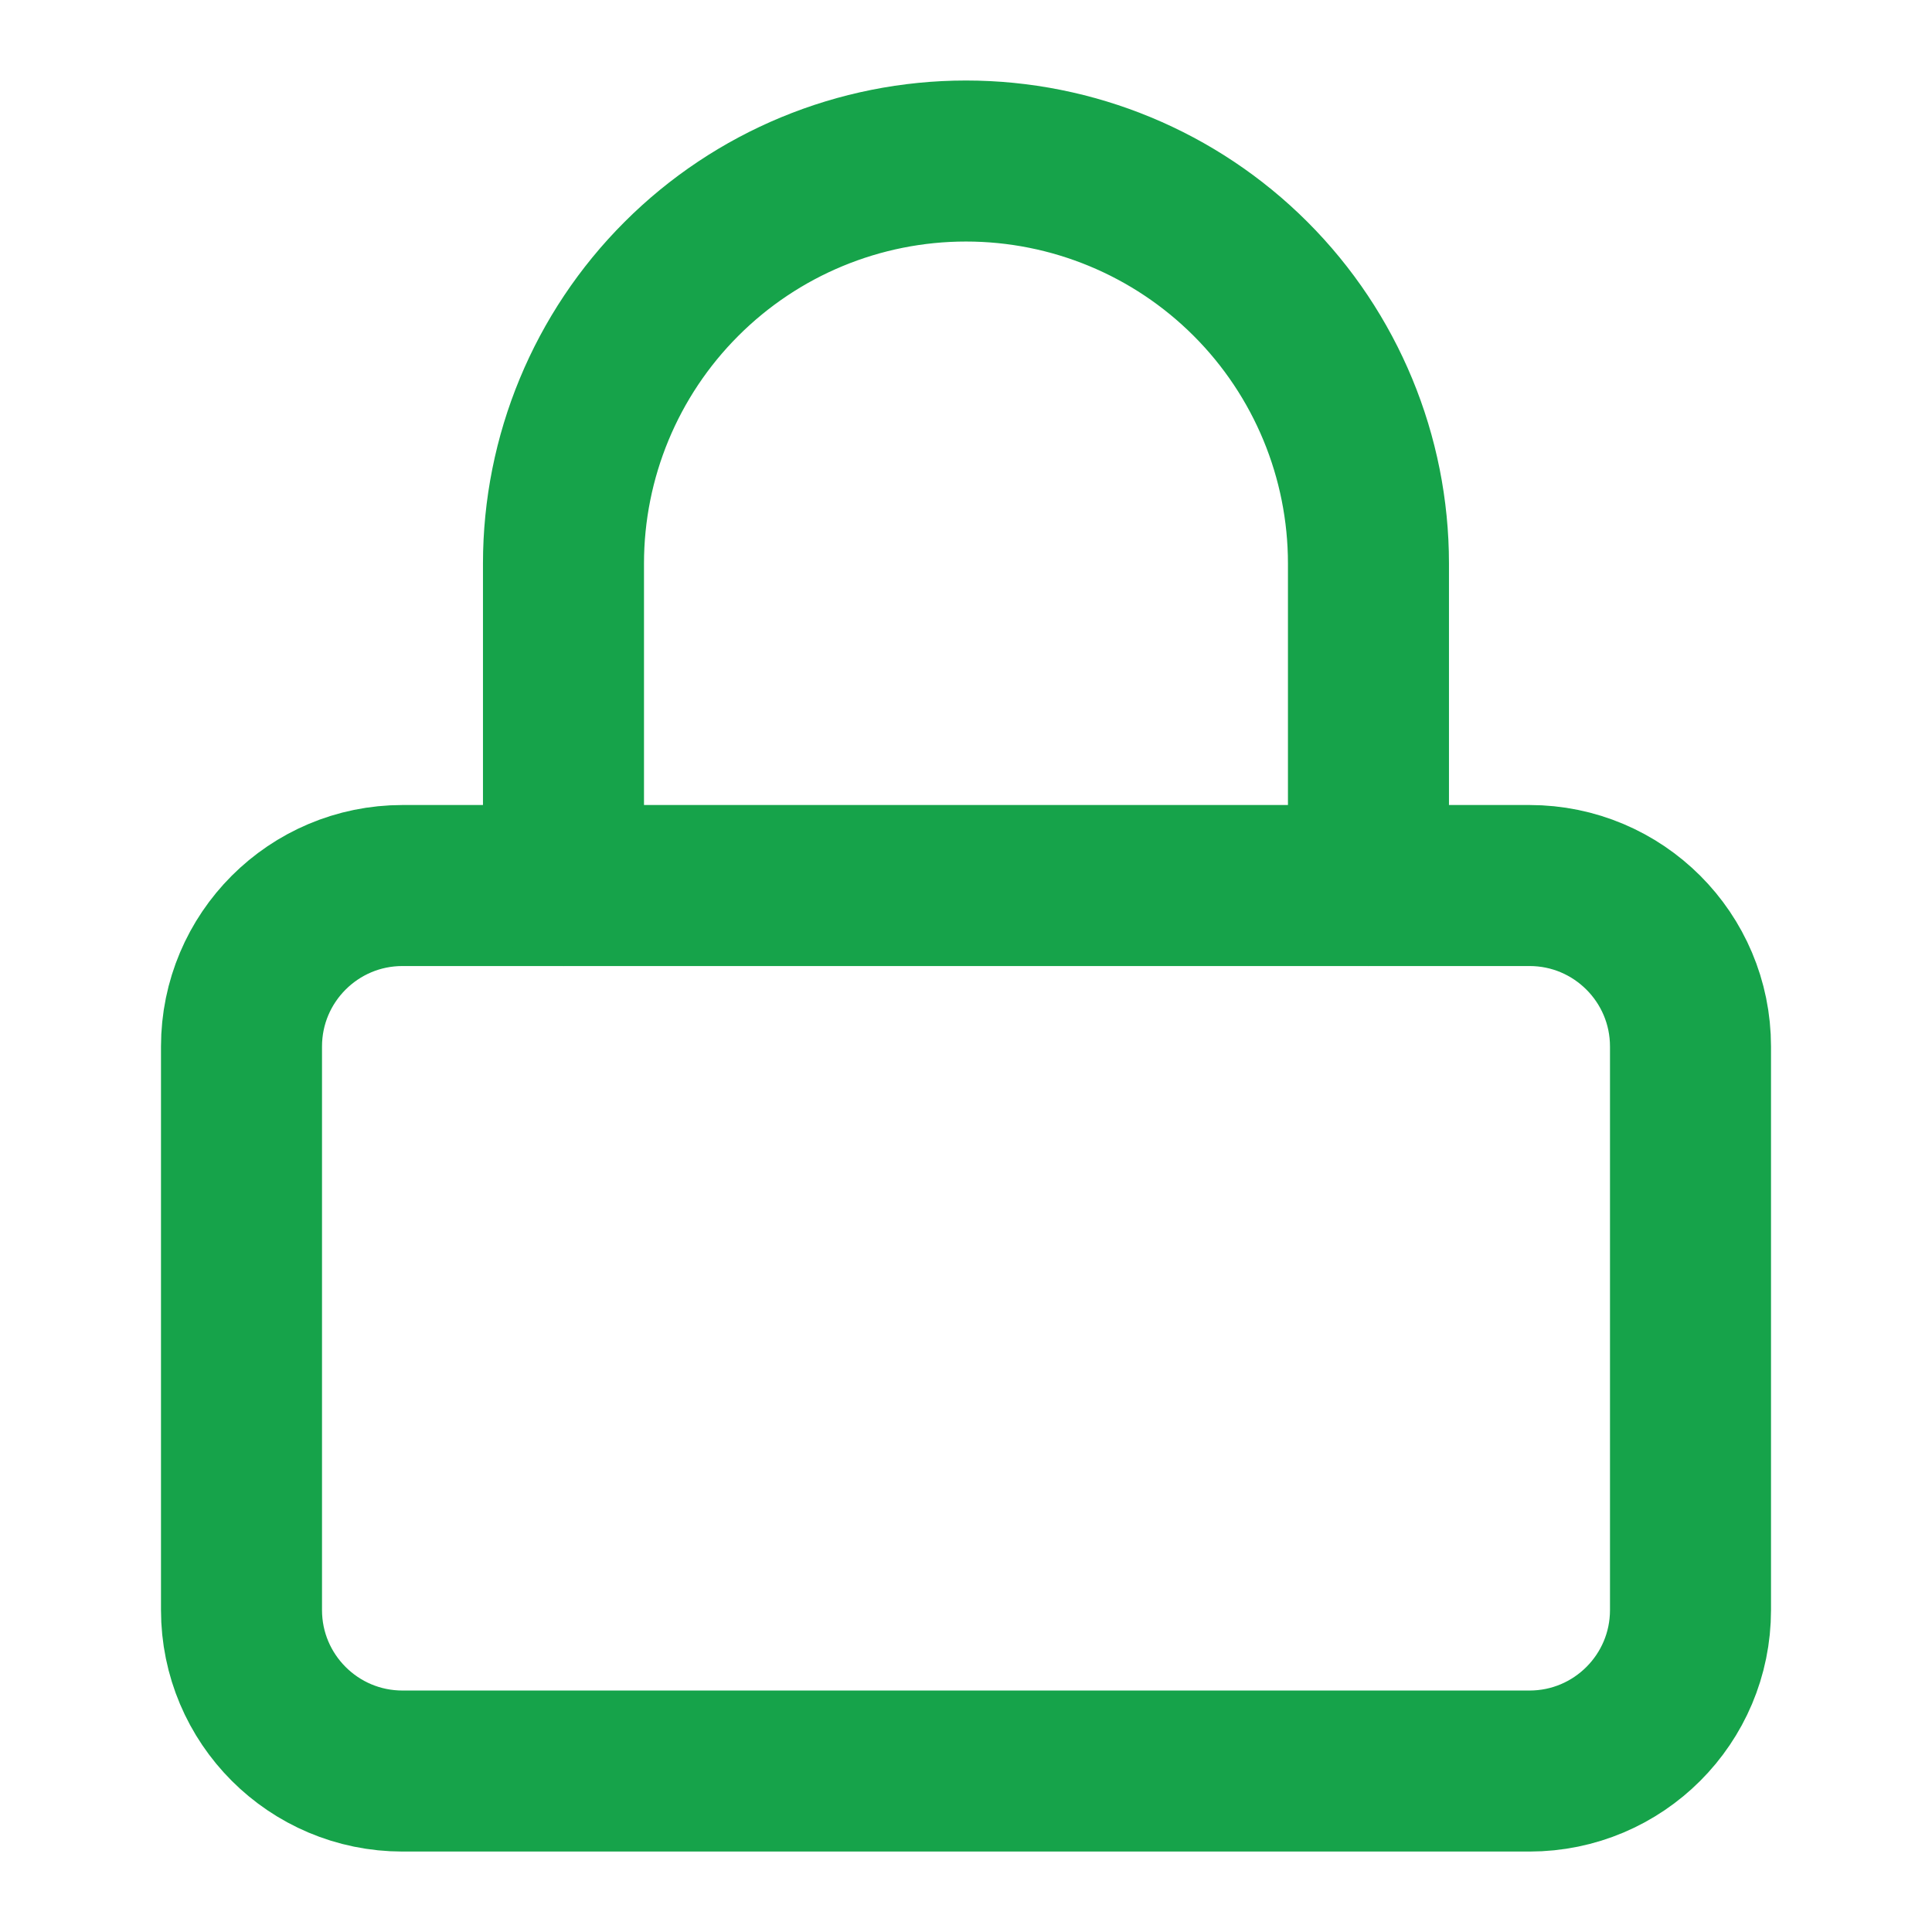 <svg width="32" height="32" viewBox="0 0 32 32" fill="none" xmlns="http://www.w3.org/2000/svg">
<path d="M25.333 14.667H6.667C5.194 14.667 4 15.861 4 17.334V26.667C4 28.14 5.194 29.334 6.667 29.334H25.333C26.806 29.334 28 28.14 28 26.667V17.334C28 15.861 26.806 14.667 25.333 14.667Z" stroke="#16A34A" stroke-width="2.667" stroke-linecap="round" stroke-linejoin="round"/>
<path d="M9.333 14.667V9.334C9.333 7.566 10.035 5.87 11.286 4.62C12.536 3.369 14.232 2.667 16 2.667C17.768 2.667 19.463 3.369 20.714 4.62C21.964 5.87 22.666 7.566 22.666 9.334V14.667" stroke="#16A34A" stroke-width="2.667" stroke-linecap="round" stroke-linejoin="round"/>
</svg>
